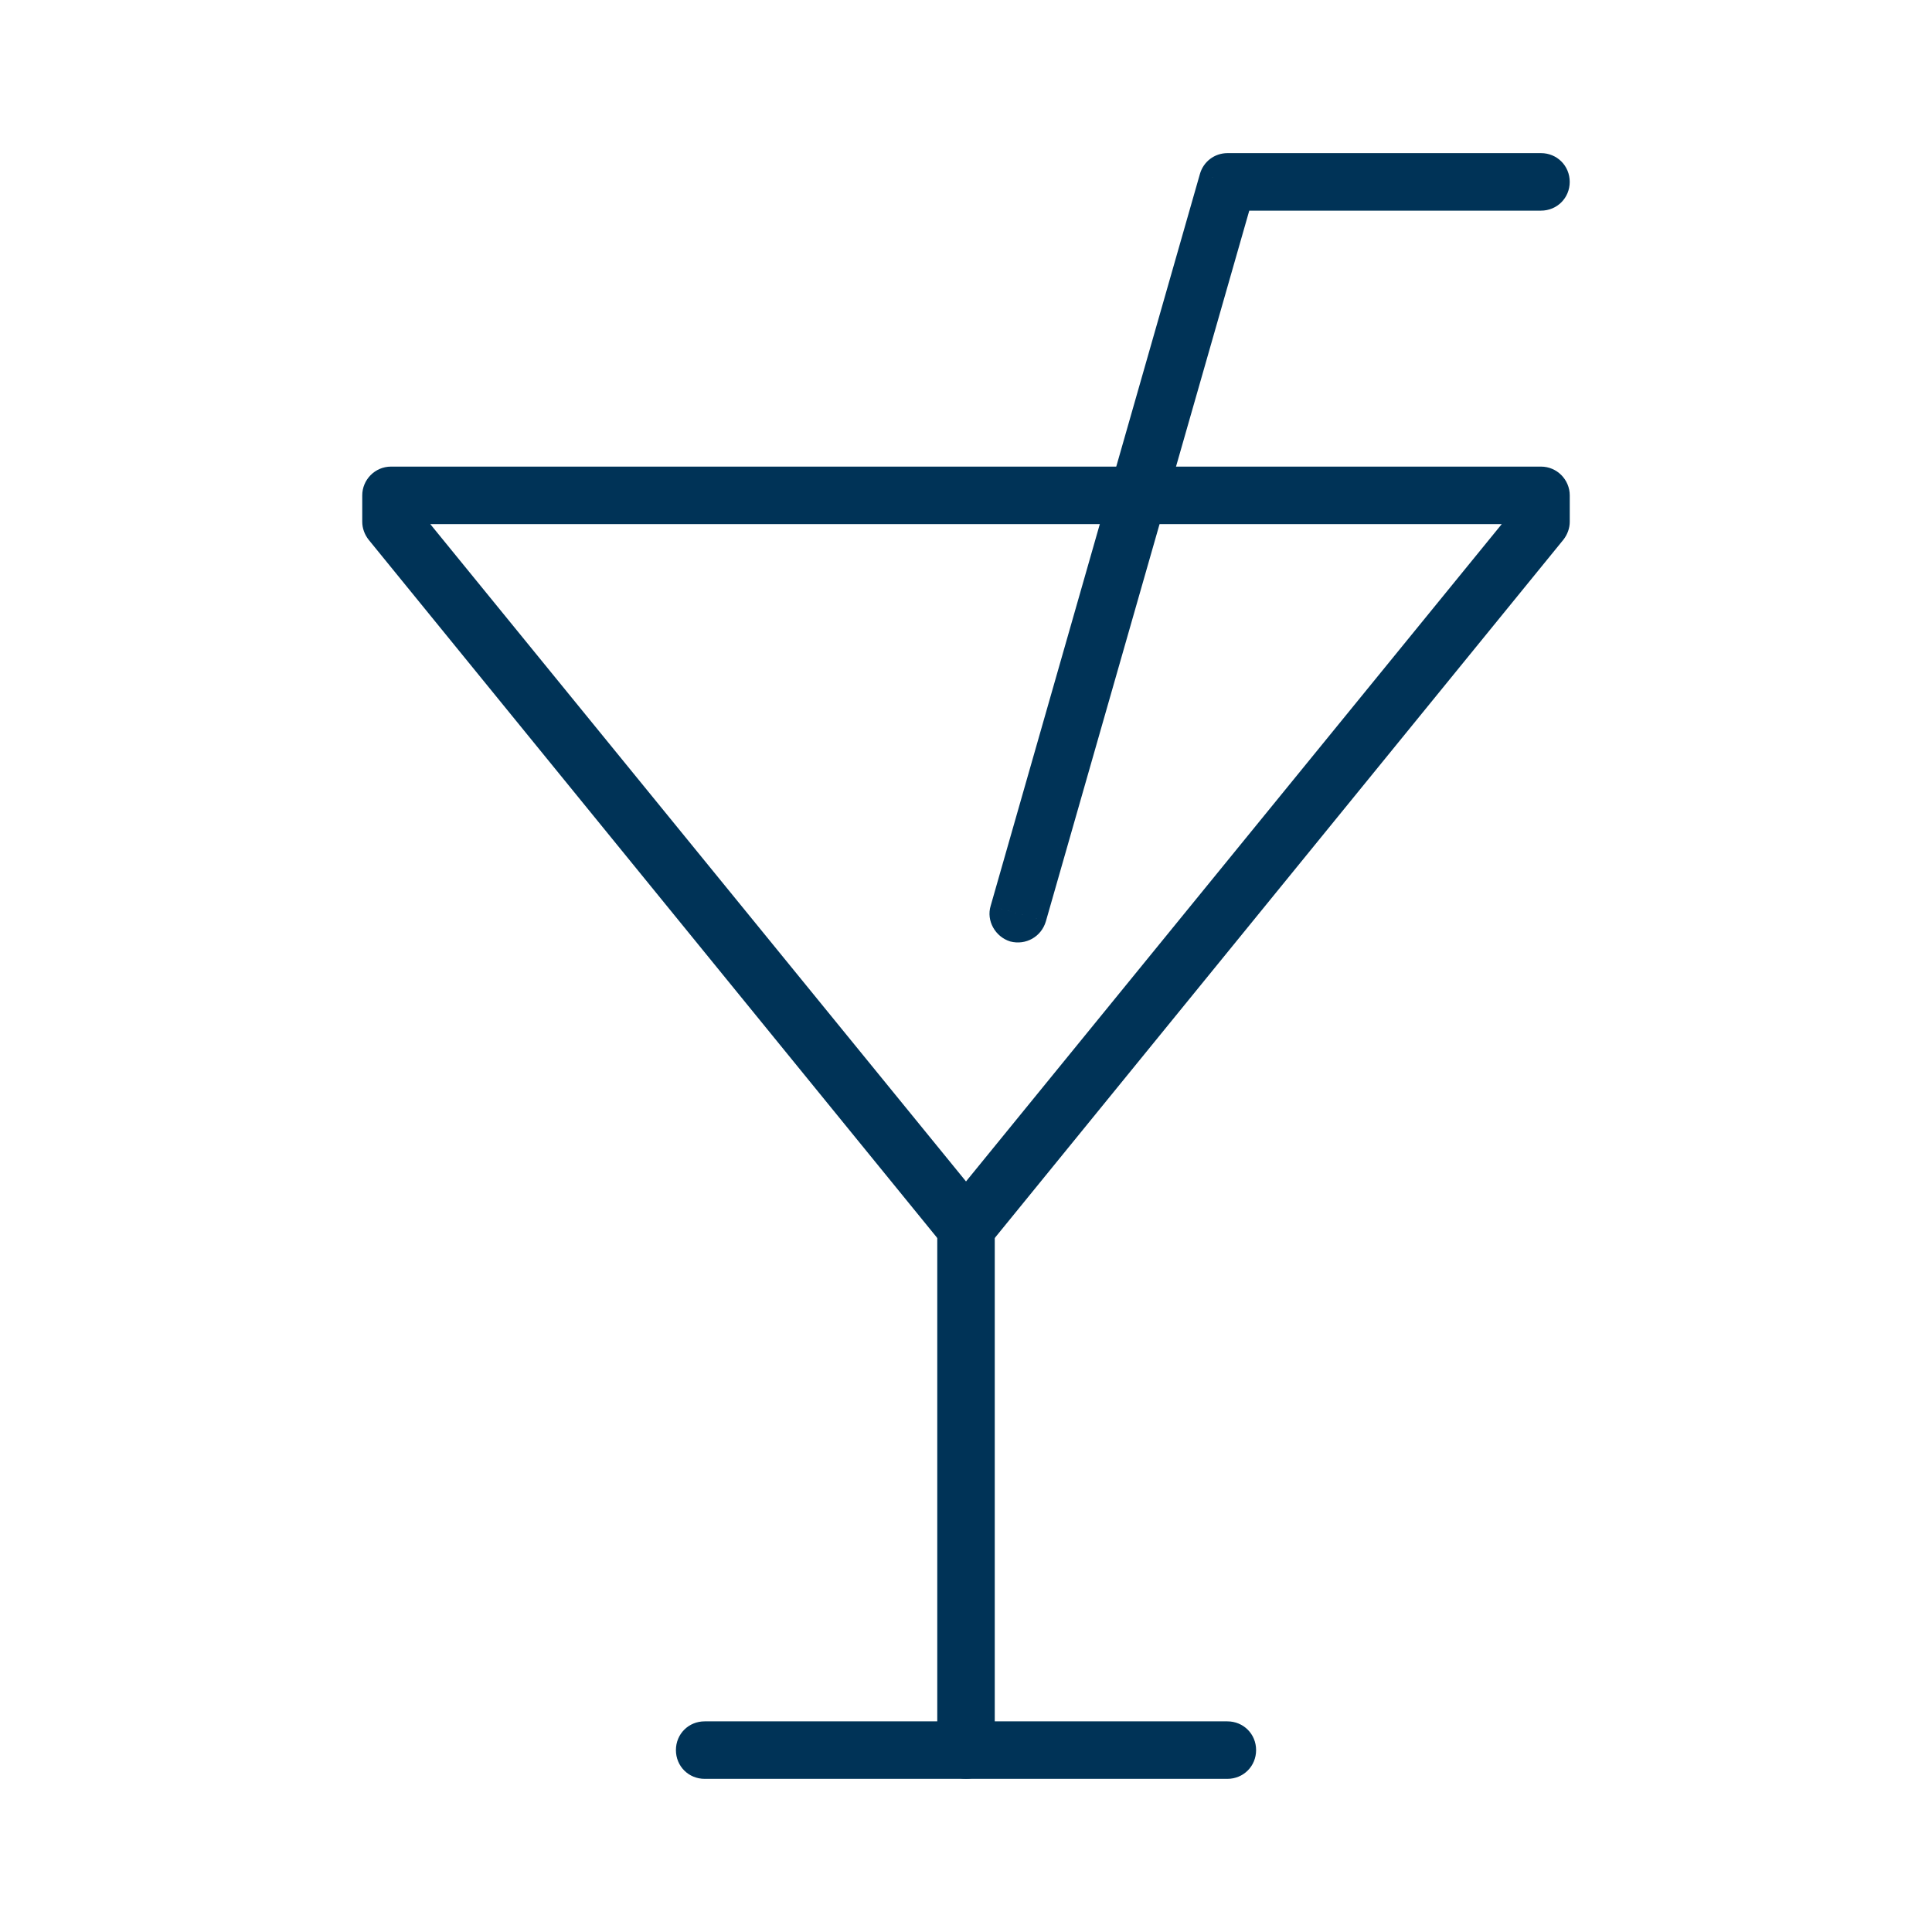 <?xml version="1.0" encoding="UTF-8"?>
<!DOCTYPE svg PUBLIC "-//W3C//DTD SVG 1.1//EN" "http://www.w3.org/Graphics/SVG/1.1/DTD/svg11.dtd">
<!-- Creator: CorelDRAW -->
<svg xmlns="http://www.w3.org/2000/svg" xml:space="preserve" width="70px" height="70px" version="1.1" style="shape-rendering:geometricPrecision; text-rendering:geometricPrecision; image-rendering:optimizeQuality; fill-rule:evenodd; clip-rule:evenodd"
viewBox="0 0 70 70"
 xmlns:xlink="http://www.w3.org/1999/xlink"
 xmlns:xodm="http://www.corel.com/coreldraw/odm/2003">
 <defs>
  <style type="text/css">
   <![CDATA[
    .fil0 {fill:#003357;fill-rule:nonzero}
   ]]>
  </style>
 </defs>
 <g id="Layer_x0020_1">
  <g id="_3204673683136">
   <path class="fil0" d="M25.532 62.368c-0.584,0 -1.042,0.458 -1.042,1.041 0,0.584 0.458,1.042 1.042,1.042l0 -2.083zm18.937 2.083c0.583,0 1.042,-0.458 1.042,-1.042 0,-0.583 -0.459,-1.041 -1.042,-1.041l0 2.083zm-18.937 0l18.937 0 0 -2.083 -18.937 0 0 2.083z"/>
   <path class="fil0" d="M33.959 63.407c0,0.583 0.458,1.042 1.042,1.042 0.582,0 1.041,-0.459 1.041,-1.042l-2.083 0zm2.083 -18.937c0,-0.584 -0.459,-1.042 -1.041,-1.042 -0.584,0 -1.042,0.458 -1.042,1.042l2.083 0zm0 0l-2.083 0 0 18.937 2.083 0 0 -18.937z"/>
   <path class="fil0" d="M55.832 7.632c0.583,0 1.042,-0.459 1.042,-1.042 0,-0.583 -0.459,-1.042 -1.042,-1.042l0 2.084zm-11.354 -1.042l0 -1.042c-0.48,0 -0.875,0.313 -1.001,0.75l1.001 0.292zm-8.584 26.229c-0.166,0.542 0.167,1.125 0.709,1.292 0.562,0.146 1.125,-0.167 1.291,-0.729l-2 -0.563zm19.938 -27.271l-11.354 0 0 2.084 11.354 0 0 -2.084zm-12.355 0.75l-7.583 26.521 2 0.563 7.584 -26.5 -2.001 -0.584z"/>
   <path class="fil0" d="M35.001 44.47l-0.813 0.666c0.208,0.229 0.5,0.375 0.813,0.375 0.312,0 0.604,-0.146 0.812,-0.375l-0.812 -0.666zm20.833 -25.563l0.812 0.646c0.146,-0.188 0.229,-0.417 0.229,-0.646l-1.041 0zm0 -0.959l1.041 0c0,-0.562 -0.458,-1.042 -1.041,-1.042l0 1.042zm-41.667 0l0 -1.042c-0.584,0 -1.042,0.48 -1.042,1.042l1.042 0zm0 0.959l-1.042 0c0,0.229 0.083,0.458 0.229,0.646l0.813 -0.646zm21.646 26.229l20.833 -25.583 -1.624 -1.313 -20.834 25.563 1.625 1.333zm21.062 -27.188l-2.082 0 0 0.959 2.082 0 0 -0.959zm-1.041 -1.042l-41.667 0 0 2.084 41.667 0 0 -2.084zm-42.709 2.001l2.084 0 0 -0.959 -2.084 0 0 0.959zm0.229 0.646l20.834 25.583 1.625 -1.333 -20.834 -25.563 -1.625 1.313z"/>
  </g>
 </g>
</svg>
